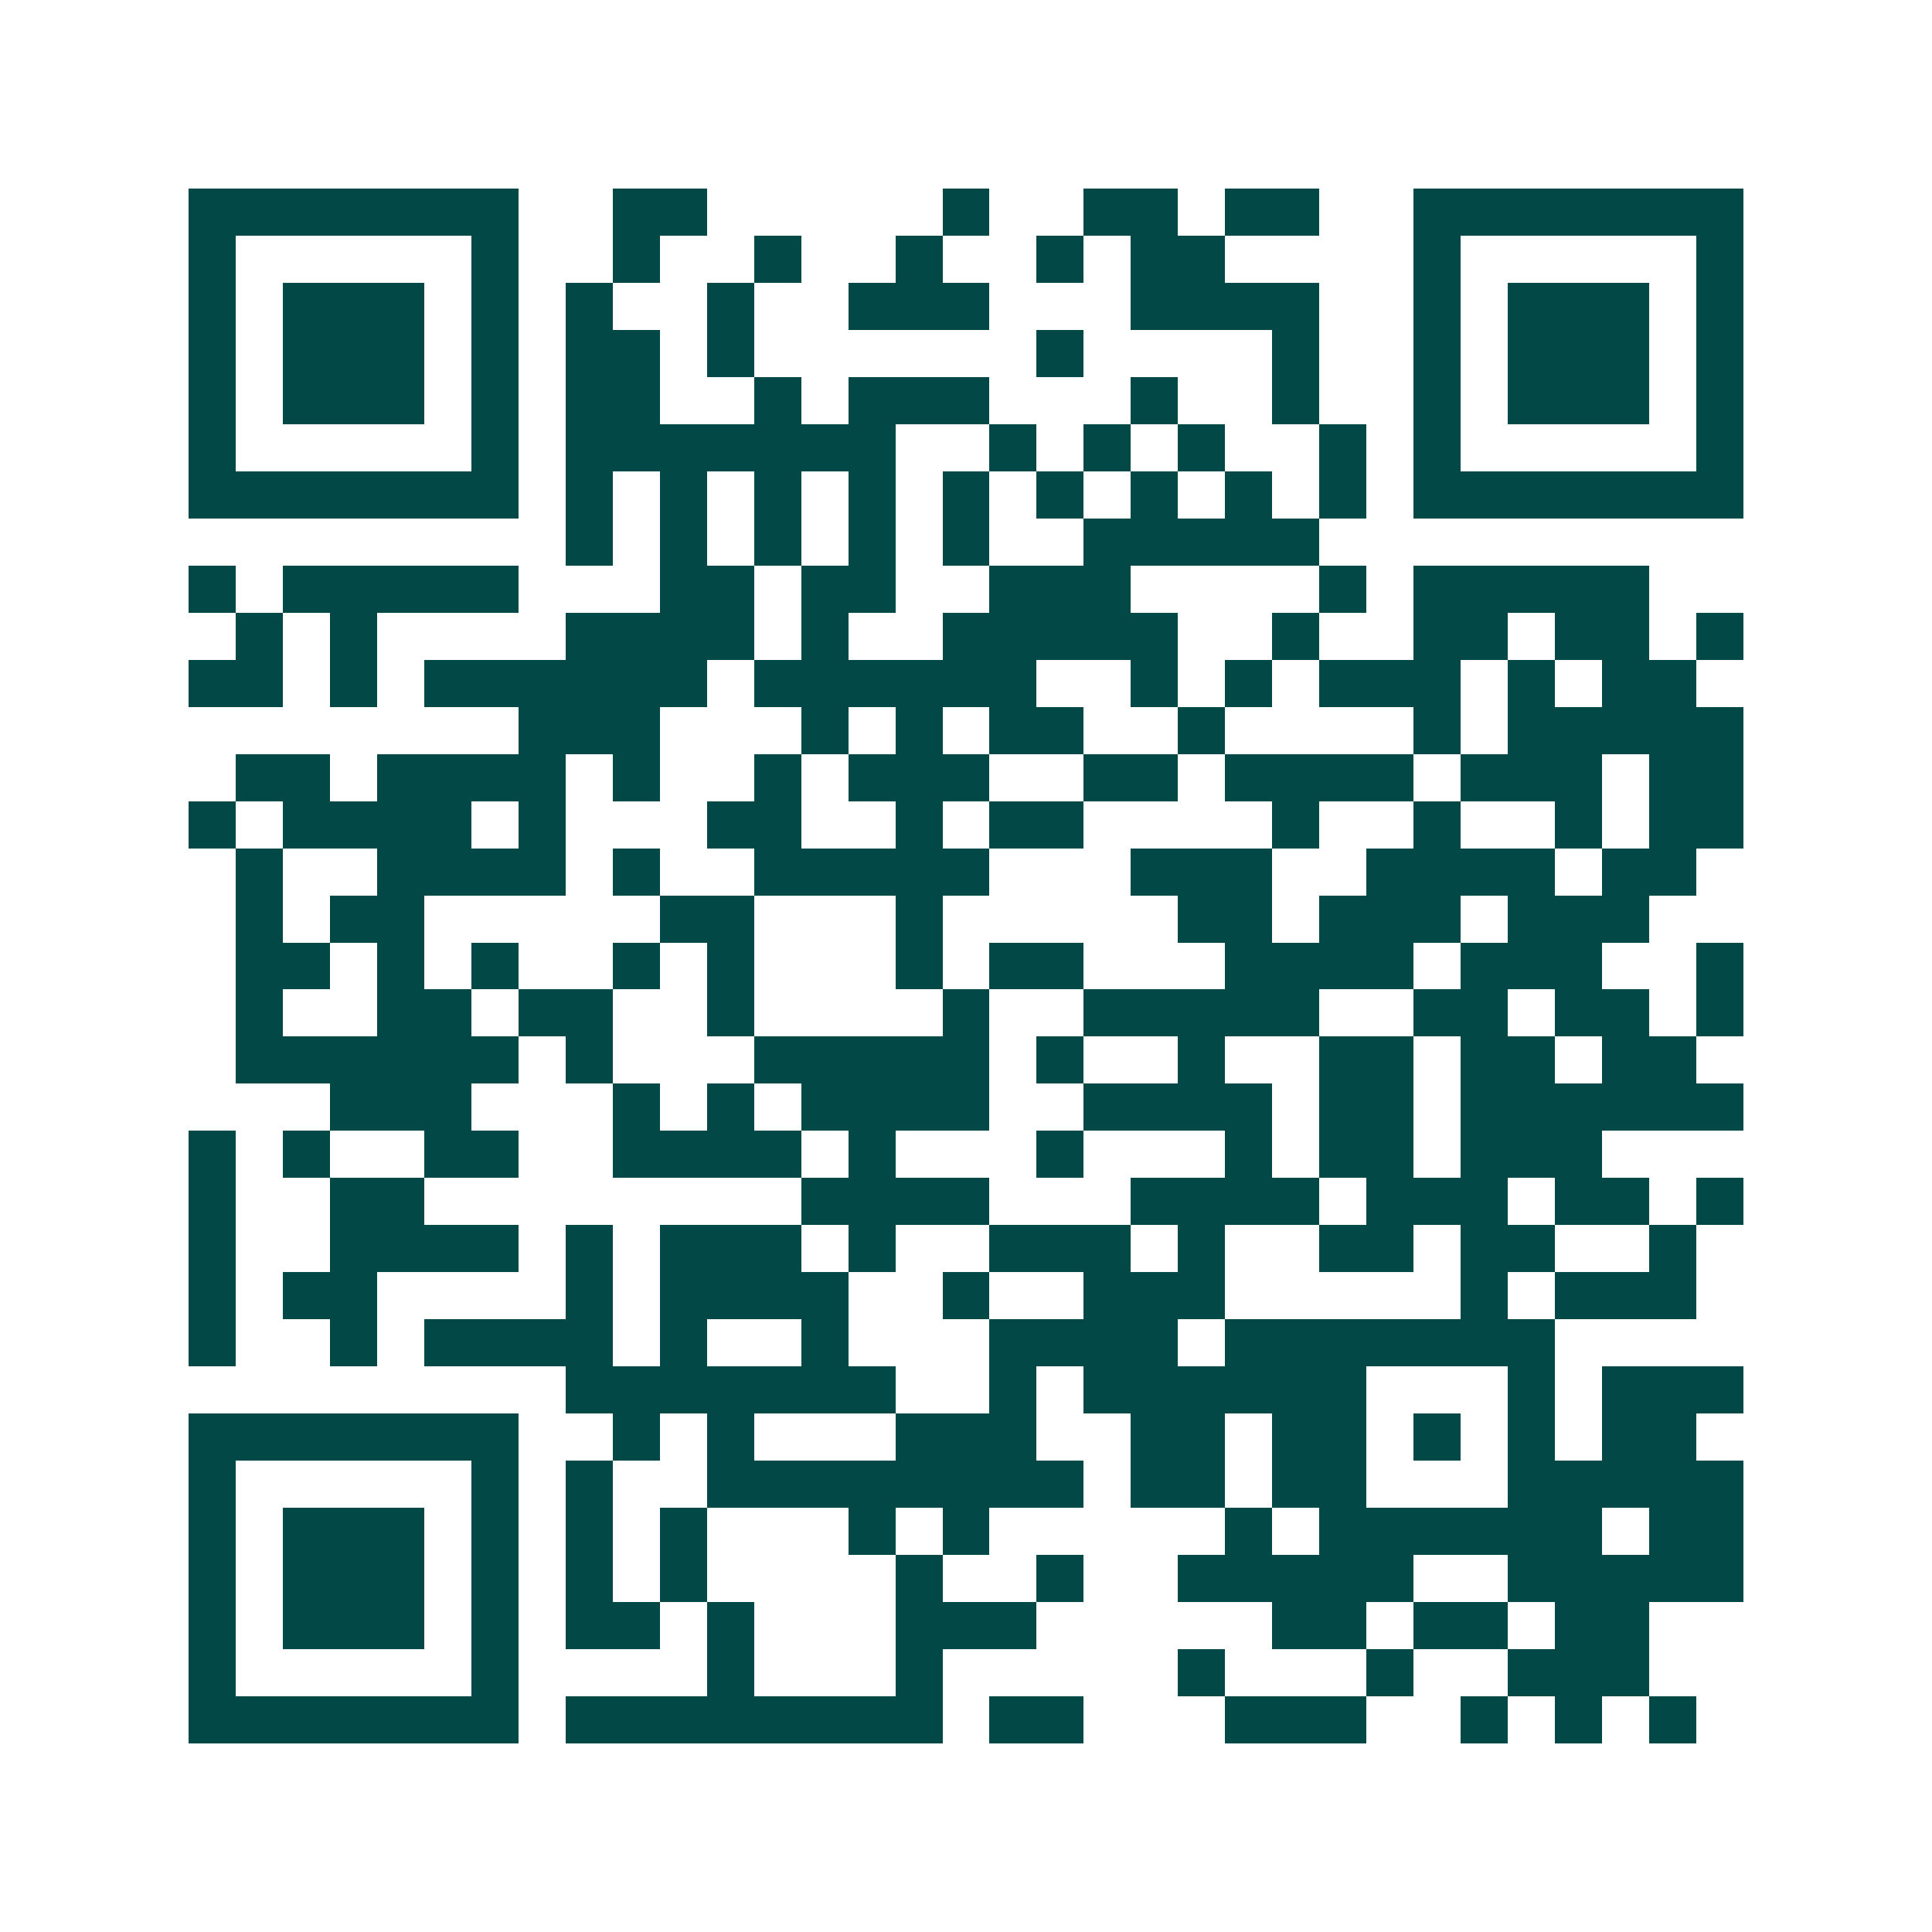 <svg xmlns="http://www.w3.org/2000/svg" width="200" height="200" viewBox="0 0 41 41" shape-rendering="crispEdges"><path fill="#ffffff" d="M0 0h41v41H0z"/><path stroke="#014847" d="M4 4.5h7m2 0h2m5 0h1m2 0h2m1 0h2m2 0h7M4 5.5h1m5 0h1m2 0h1m2 0h1m2 0h1m2 0h1m1 0h2m4 0h1m5 0h1M4 6.5h1m1 0h3m1 0h1m1 0h1m2 0h1m2 0h3m3 0h4m2 0h1m1 0h3m1 0h1M4 7.5h1m1 0h3m1 0h1m1 0h2m1 0h1m6 0h1m4 0h1m2 0h1m1 0h3m1 0h1M4 8.5h1m1 0h3m1 0h1m1 0h2m2 0h1m1 0h3m3 0h1m2 0h1m2 0h1m1 0h3m1 0h1M4 9.5h1m5 0h1m1 0h7m2 0h1m1 0h1m1 0h1m2 0h1m1 0h1m5 0h1M4 10.5h7m1 0h1m1 0h1m1 0h1m1 0h1m1 0h1m1 0h1m1 0h1m1 0h1m1 0h1m1 0h7M12 11.5h1m1 0h1m1 0h1m1 0h1m1 0h1m2 0h5M4 12.5h1m1 0h5m3 0h2m1 0h2m2 0h3m4 0h1m1 0h5M5 13.5h1m1 0h1m4 0h4m1 0h1m2 0h5m2 0h1m2 0h2m1 0h2m1 0h1M4 14.5h2m1 0h1m1 0h6m1 0h6m2 0h1m1 0h1m1 0h3m1 0h1m1 0h2M11 15.5h3m3 0h1m1 0h1m1 0h2m2 0h1m4 0h1m1 0h5M5 16.5h2m1 0h4m1 0h1m2 0h1m1 0h3m2 0h2m1 0h4m1 0h3m1 0h2M4 17.5h1m1 0h4m1 0h1m3 0h2m2 0h1m1 0h2m4 0h1m2 0h1m2 0h1m1 0h2M5 18.5h1m2 0h4m1 0h1m2 0h5m3 0h3m2 0h4m1 0h2M5 19.5h1m1 0h2m5 0h2m3 0h1m5 0h2m1 0h3m1 0h3M5 20.5h2m1 0h1m1 0h1m2 0h1m1 0h1m3 0h1m1 0h2m3 0h4m1 0h3m2 0h1M5 21.5h1m2 0h2m1 0h2m2 0h1m4 0h1m2 0h5m2 0h2m1 0h2m1 0h1M5 22.5h6m1 0h1m3 0h5m1 0h1m2 0h1m2 0h2m1 0h2m1 0h2M7 23.5h3m3 0h1m1 0h1m1 0h4m2 0h4m1 0h2m1 0h6M4 24.5h1m1 0h1m2 0h2m2 0h4m1 0h1m3 0h1m3 0h1m1 0h2m1 0h3M4 25.5h1m2 0h2m8 0h4m3 0h4m1 0h3m1 0h2m1 0h1M4 26.5h1m2 0h4m1 0h1m1 0h3m1 0h1m2 0h3m1 0h1m2 0h2m1 0h2m2 0h1M4 27.5h1m1 0h2m4 0h1m1 0h4m2 0h1m2 0h3m5 0h1m1 0h3M4 28.5h1m2 0h1m1 0h4m1 0h1m2 0h1m3 0h4m1 0h7M12 29.5h7m2 0h1m1 0h6m3 0h1m1 0h3M4 30.5h7m2 0h1m1 0h1m3 0h3m2 0h2m1 0h2m1 0h1m1 0h1m1 0h2M4 31.5h1m5 0h1m1 0h1m2 0h8m1 0h2m1 0h2m3 0h5M4 32.5h1m1 0h3m1 0h1m1 0h1m1 0h1m3 0h1m1 0h1m5 0h1m1 0h6m1 0h2M4 33.5h1m1 0h3m1 0h1m1 0h1m1 0h1m4 0h1m2 0h1m2 0h5m2 0h5M4 34.5h1m1 0h3m1 0h1m1 0h2m1 0h1m3 0h3m5 0h2m1 0h2m1 0h2M4 35.5h1m5 0h1m4 0h1m3 0h1m5 0h1m3 0h1m2 0h3M4 36.5h7m1 0h8m1 0h2m3 0h3m2 0h1m1 0h1m1 0h1"/></svg>

